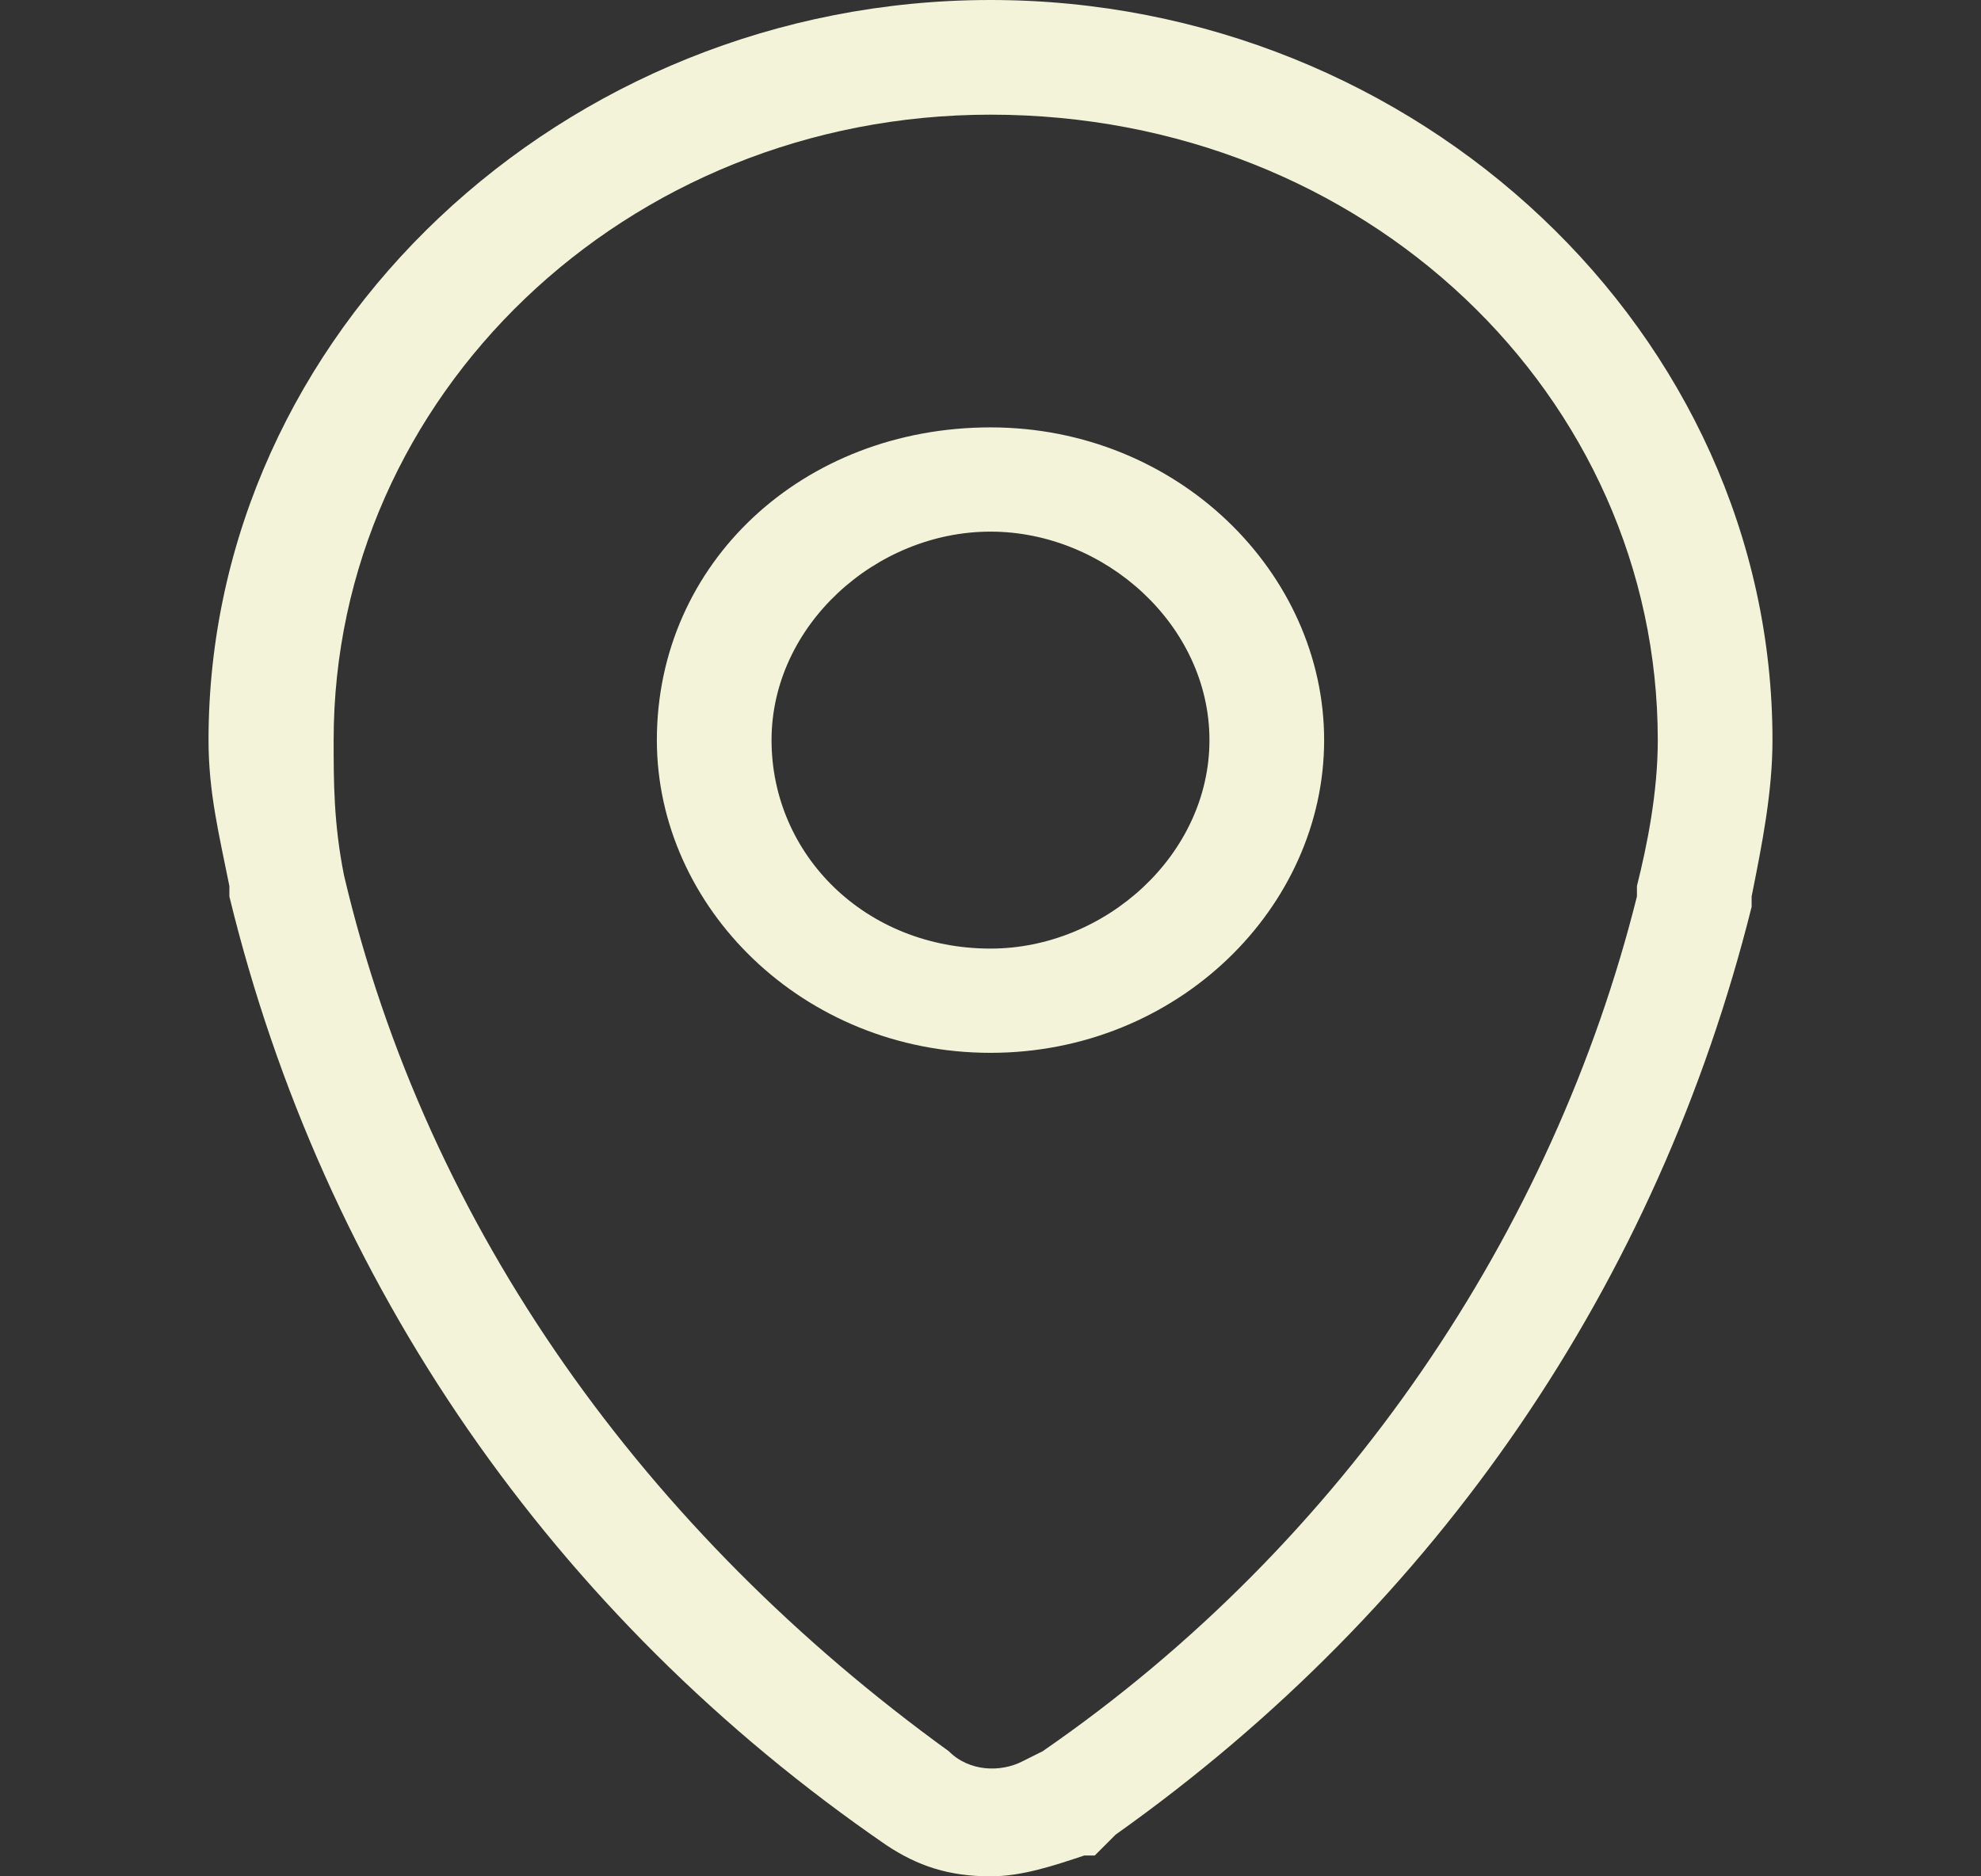 <?xml version="1.0" encoding="utf-8"?>
<!-- Generator: $$$/GeneralStr/196=Adobe Illustrator 27.6.0, SVG Export Plug-In . SVG Version: 6.00 Build 0)  -->
<svg version="1.1" id="Layer_1" xmlns="http://www.w3.org/2000/svg" xmlns:xlink="http://www.w3.org/1999/xlink" x="0px" y="0px"
	 width="19px" height="18px" viewBox="0 0 19 18" style="enable-background:new 0 0 19 18;" xml:space="preserve">
<rect x="0" y="0" width="19" height="18" fill="#333333" stroke="none"/>
<style type="text/css">
	.st0{fill:#F3F3D9;}
</style>
<path class="st0" d="M9.5,18c-0.4,0-0.7-0.1-1-0.3c-3.2-2.2-5.4-5.4-6.3-9.1c0,0,0,0,0-0.1C2.1,8,2,7.6,2,7.1C2,3.2,5.4,0,9.5,0
	C13.6,0,17,3.2,17,7.1c0,0.5-0.1,1-0.2,1.5c0,0,0,0,0,0.1c-0.9,3.6-3,6.7-6.1,8.9l-0.2,0.2c0,0,0,0-0.1,0C10.1,17.9,9.8,18,9.5,18z
	 M3.3,8.4c0.8,3.4,2.9,6.3,5.8,8.4C9.3,17,9.6,17,9.8,16.9l0.2-0.1c2.9-2,4.9-5,5.7-8.2c0,0,0,0,0-0.1c0.1-0.4,0.2-0.9,0.2-1.4
	c0-3.3-2.8-6-6.4-6c-3.5,0-6.3,2.7-6.3,6C3.2,7.5,3.2,7.9,3.3,8.4C3.3,8.4,3.3,8.4,3.3,8.4z"/>
<path class="st0" d="M9.5,10.1c-1.8,0-3.2-1.4-3.2-3c0-1.7,1.4-3,3.2-3c1.8,0,3.2,1.4,3.2,3C12.7,8.7,11.3,10.1,9.5,10.1z M9.5,5.1
	c-1.1,0-2.1,0.9-2.1,2c0,1.1,0.9,2,2.1,2c1.1,0,2.1-0.9,2.1-2C11.6,6,10.6,5.1,9.5,5.1z"/>
</svg>
